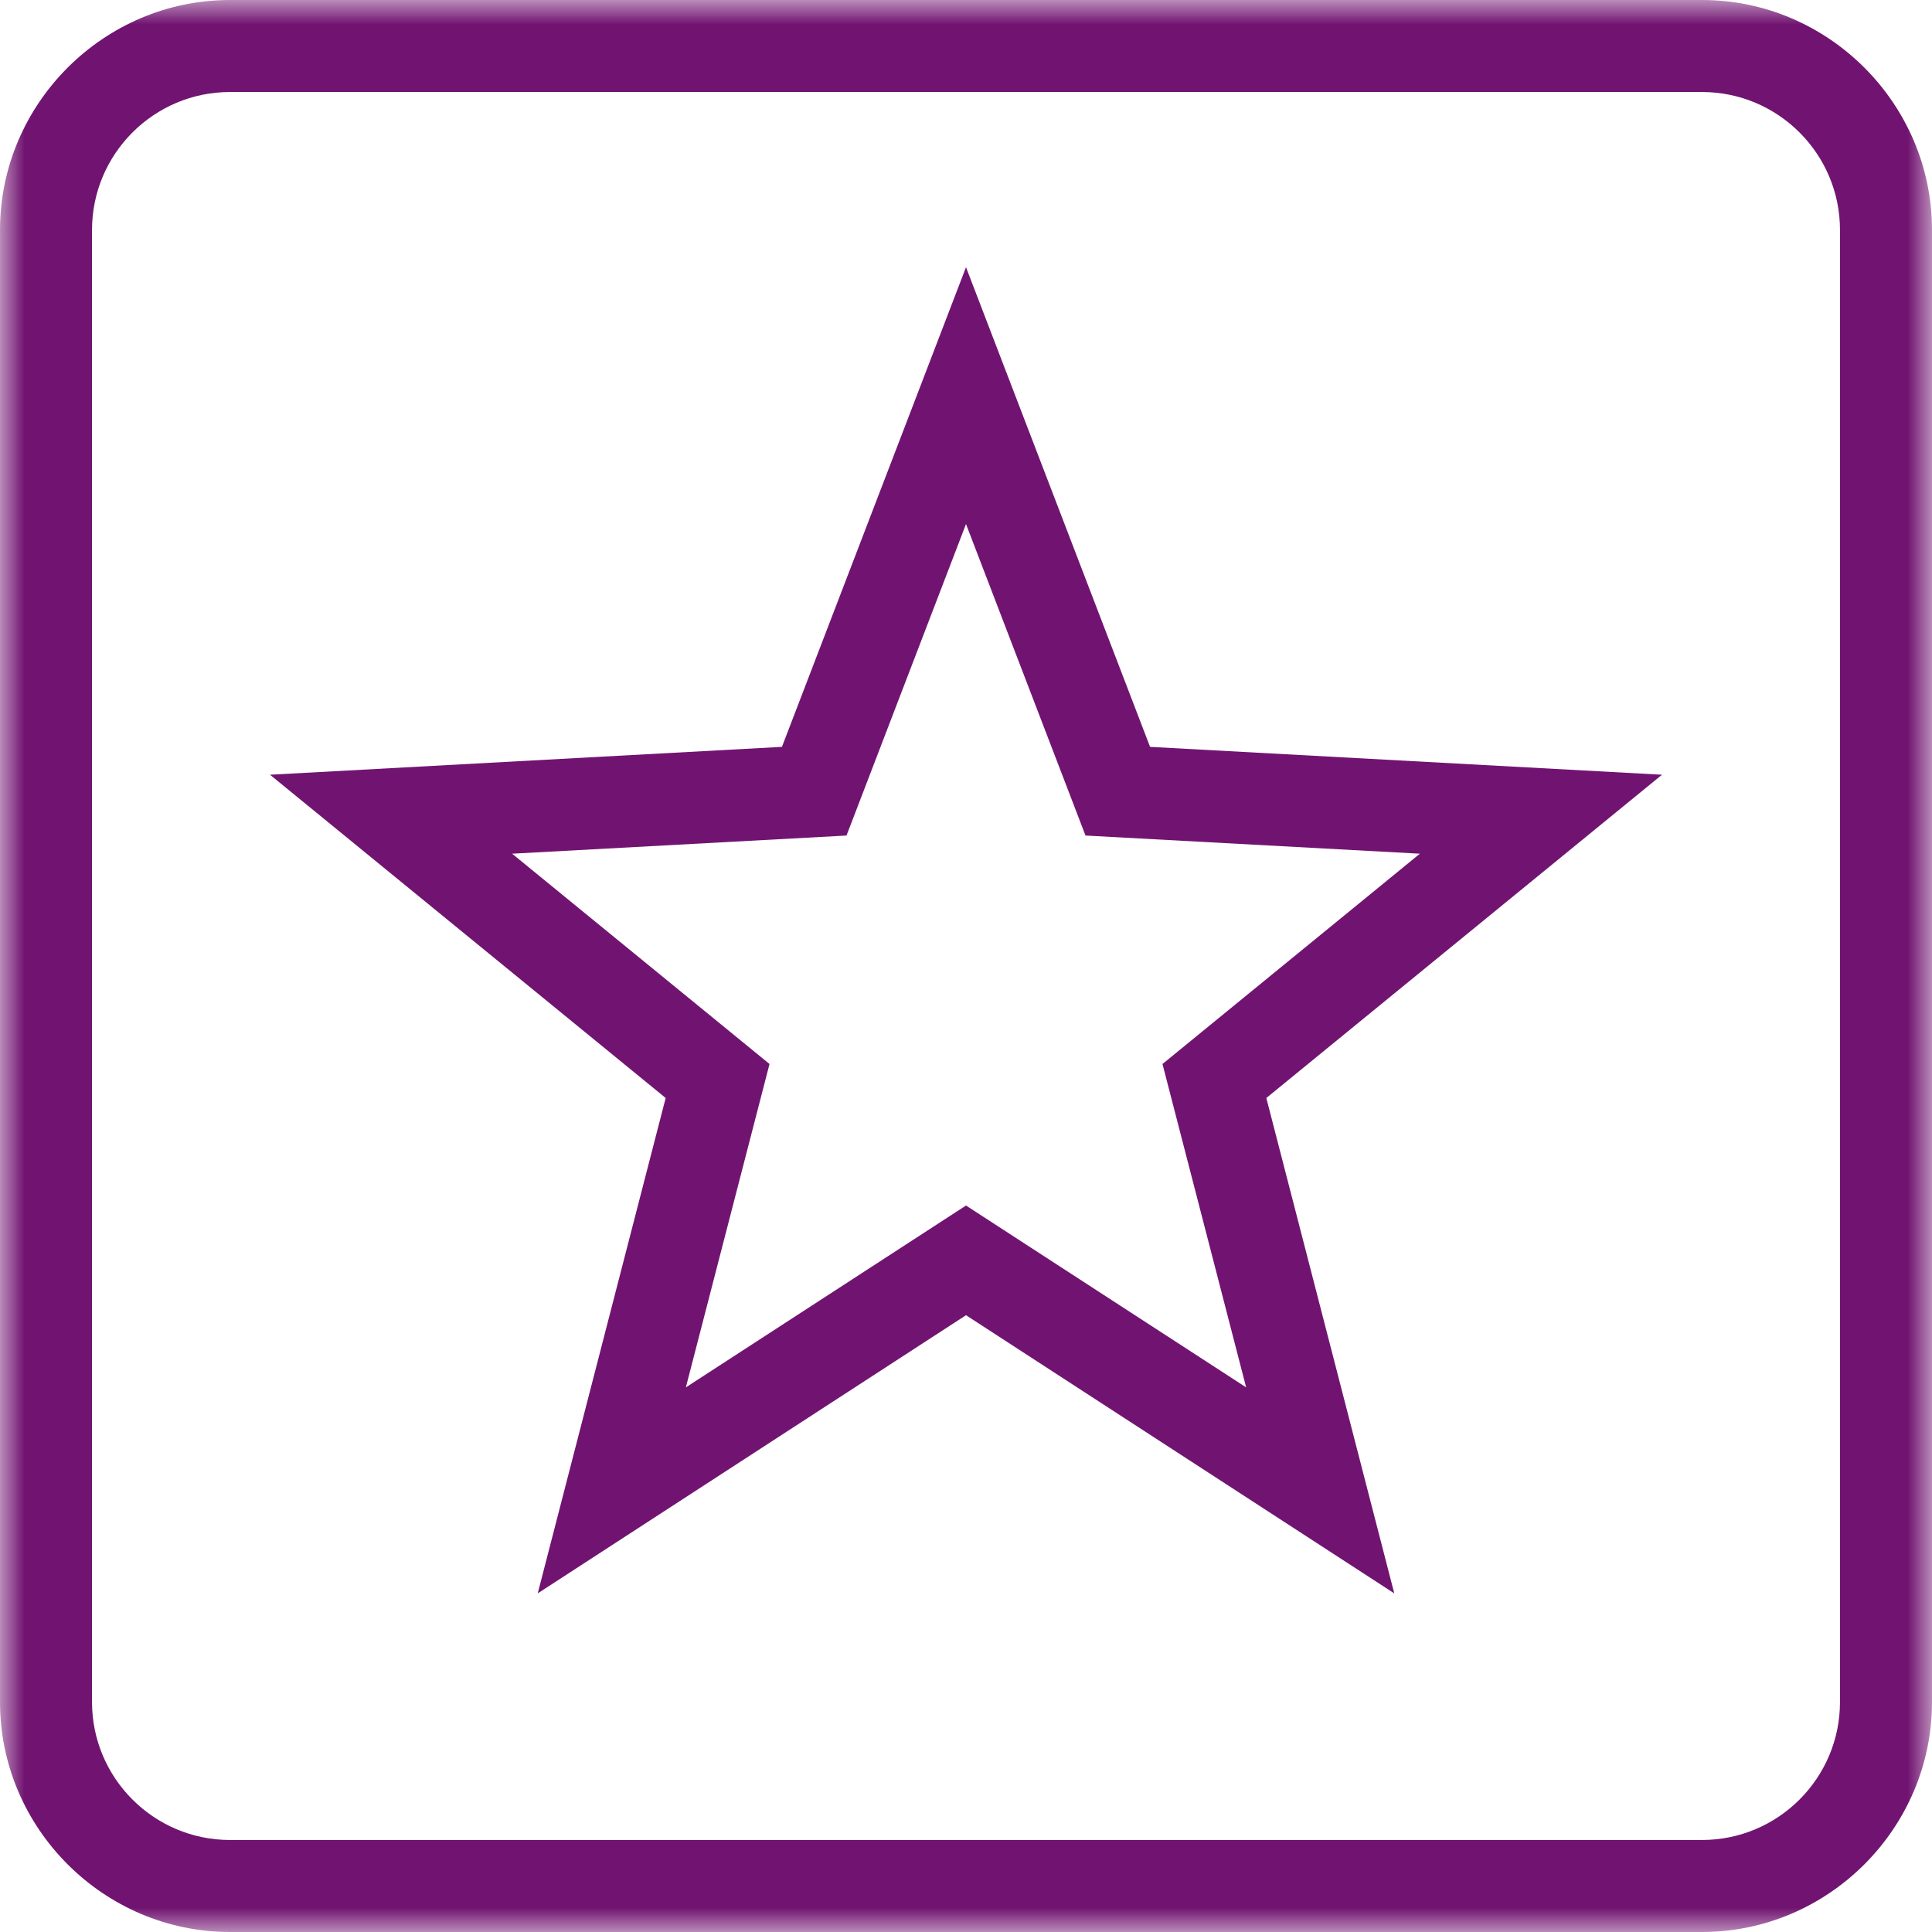 <?xml version="1.0" encoding="UTF-8"?>
<svg width="40px" height="40px" viewBox="0 0 40 40" version="1.1" xmlns="http://www.w3.org/2000/svg" xmlns:xlink="http://www.w3.org/1999/xlink">
    <title>D6AC03E2-BE0E-4D6D-9516-D5E1F739A548</title>
    <defs>
        <rect id="path-1" x="0" y="0" width="40" height="40"></rect>
    </defs>
    <g id="HiFi-v1" stroke="none" stroke-width="1" fill="none" fill-rule="evenodd">
        <g id="Careers-:-testimonial-Quote-(desktop)" transform="translate(-739, -1857)">
            <g id="SECTION:-benefits" transform="translate(129, 1274)">
                <g id="Group-9" transform="translate(0, 77)">
                    <g id="Mask" transform="translate(610, 506)">
                        <mask id="mask-2" fill="white">
                            <use xlink:href="#path-1"></use>
                        </mask>
                        <g></g>
                        <g id="icons8-rating" mask="url(#mask-2)" fill="#711471" fill-rule="nonzero">
                            <path d="M4.762,0 C2.147,0 0,2.147 0,4.762 L0,35.238 C0,37.853 2.147,40 4.762,40 L35.238,40 C37.853,40 40,37.853 40,35.238 L40,4.762 C40,2.147 37.853,0 35.238,0 L4.762,0 Z M4.762,1.905 L35.238,1.905 C36.814,1.905 38.095,3.186 38.095,4.762 L38.095,35.238 C38.095,36.814 36.814,38.095 35.238,38.095 L4.762,38.095 C3.186,38.095 1.905,36.814 1.905,35.238 L1.905,4.762 C1.905,3.186 3.186,1.905 4.762,1.905 Z M20,5.532 L19.111,7.85 L16.189,15.463 L5.59,16.04 L13.782,22.733 L11.133,32.989 L20,27.23 L28.867,32.989 L26.218,22.733 L34.41,16.04 L23.811,15.463 L20,5.532 Z M20,10.85 L22.474,17.299 L29.397,17.675 L24.068,22.029 L25.8,28.724 L20,24.959 L14.2,28.724 L15.932,22.029 L10.603,17.675 L17.526,17.299 L20,10.85 Z" id="Shape"></path>
                        </g>
                    </g>
                </g>
            </g>
        </g>
    </g>
</svg>